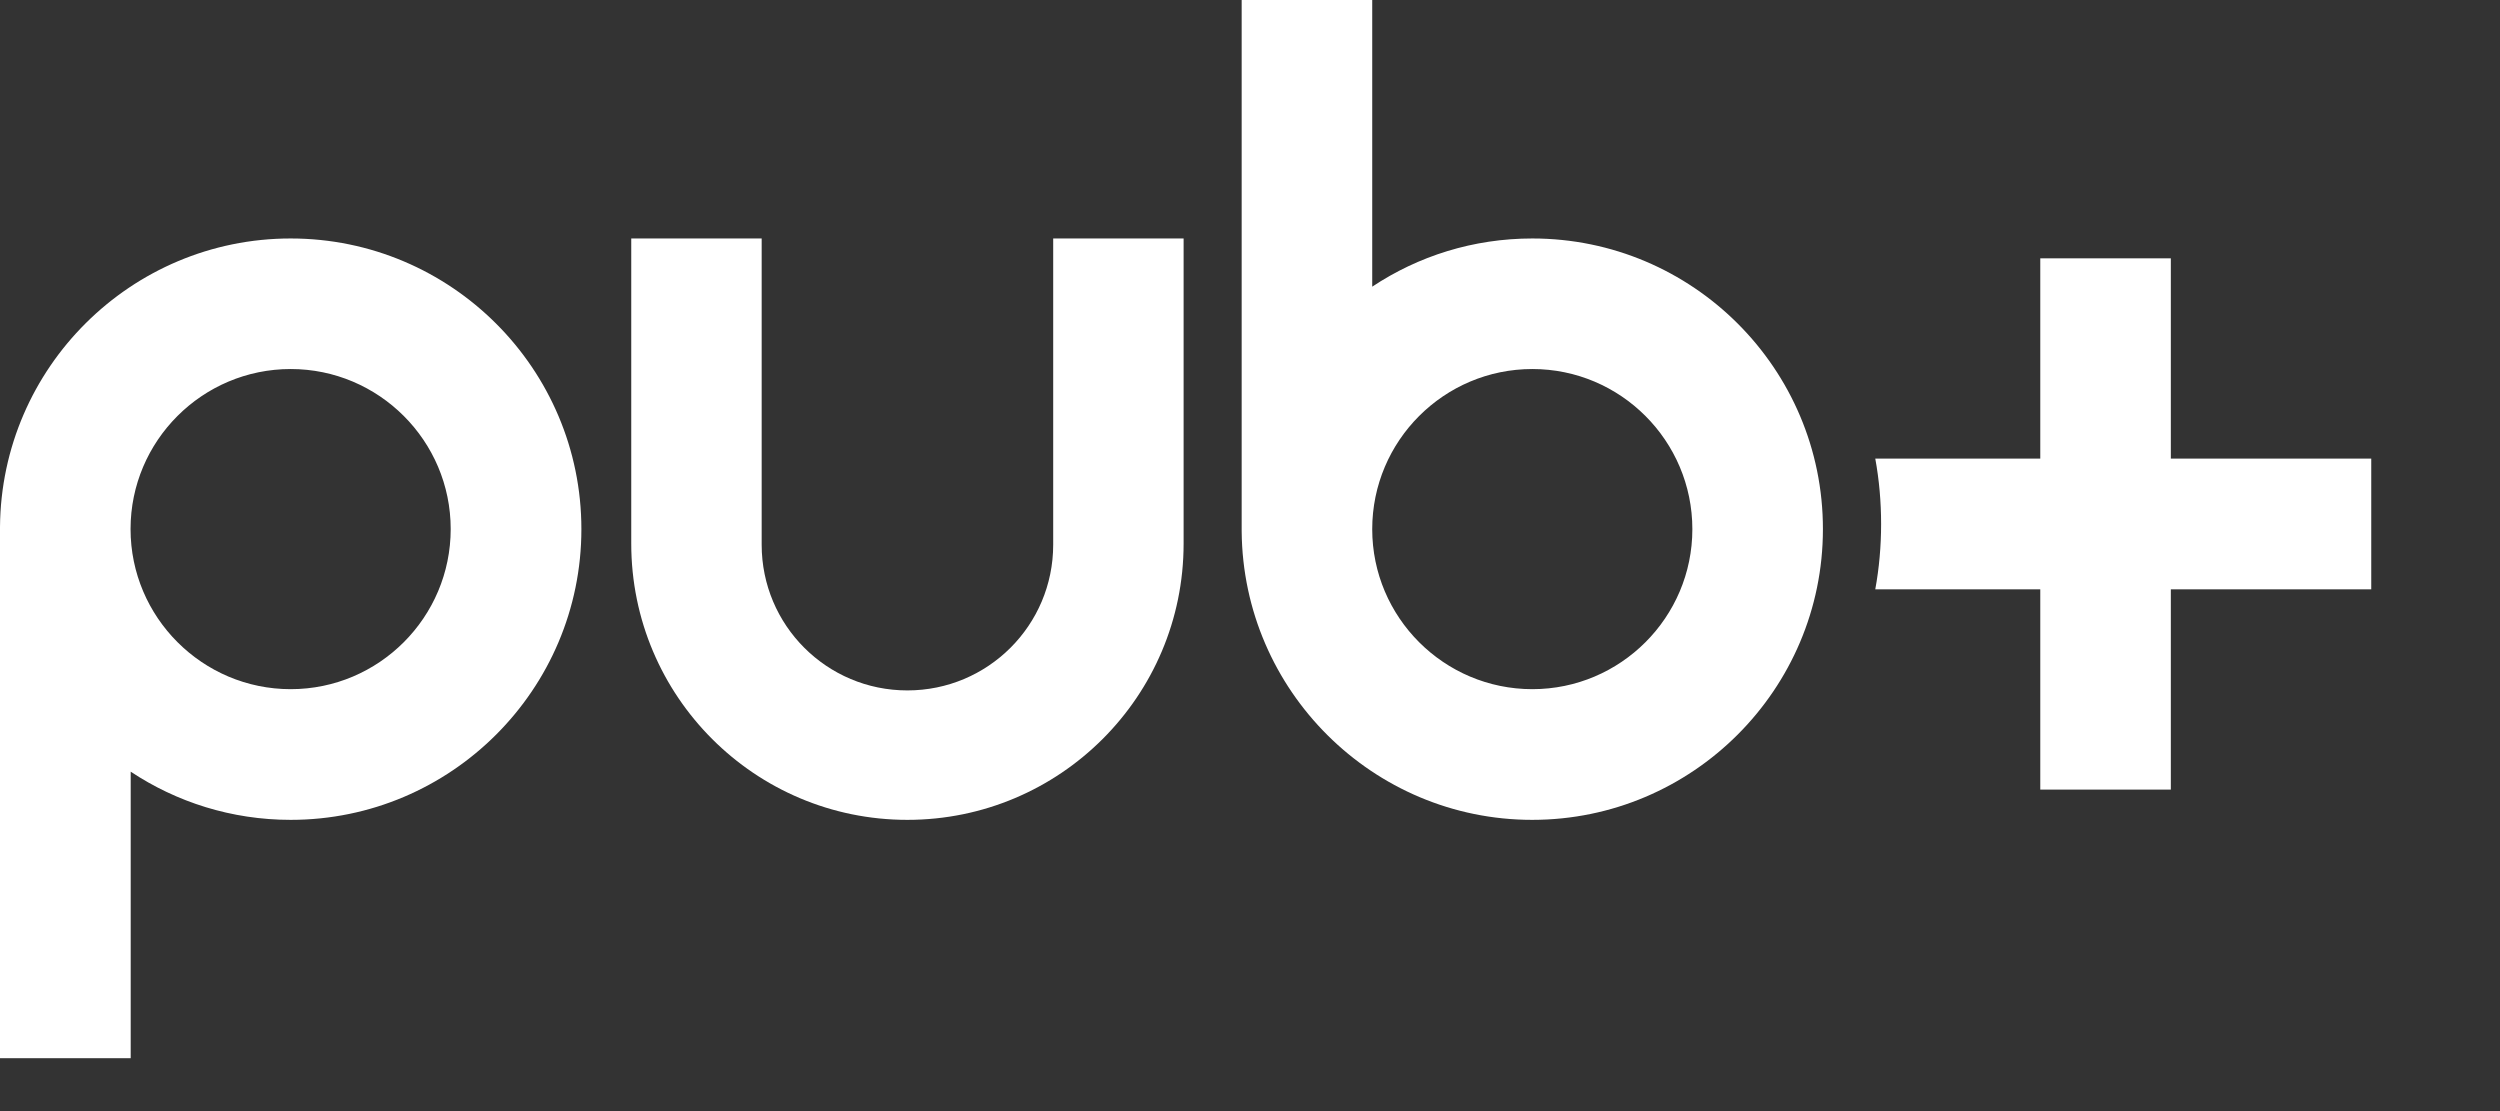<?xml version="1.0" encoding="utf-8"?>
<svg xmlns="http://www.w3.org/2000/svg" fill="none" height="100%" overflow="visible" preserveAspectRatio="none" style="display: block;" viewBox="0 0 18 8" width="100%">
<rect x="0" y="0" width="18" height="8" fill="#333333" stroke="none"/>
<g id="Vector">
<path d="M2.093 1.717C0.944 1.717 0.009 2.647 0 3.794H0V7.619H0.941V5.556C1.271 5.775 1.667 5.903 2.093 5.903C3.247 5.903 4.186 4.964 4.186 3.81C4.186 2.655 3.247 1.717 2.093 1.717ZM2.093 4.962C1.458 4.962 0.94 4.445 0.94 3.809C0.94 3.174 1.457 2.657 2.093 2.657C2.728 2.657 3.245 3.174 3.245 3.809C3.245 4.445 2.728 4.962 2.093 4.962Z" fill="white"/>
<path d="M11.033 1.717C10.607 1.717 10.211 1.844 9.88 2.064V0H8.94V3.825H8.94C8.949 4.972 9.884 5.903 11.032 5.903C12.186 5.903 13.125 4.964 13.125 3.81C13.126 2.655 12.187 1.717 11.033 1.717ZM11.033 4.962C10.397 4.962 9.88 4.445 9.88 3.81C9.88 3.174 10.397 2.657 11.033 2.657C11.668 2.657 12.185 3.174 12.185 3.81C12.185 4.445 11.668 4.962 11.033 4.962Z" fill="white"/>
<path d="M15.63 3.302V1.86H14.69V3.302H13.502C13.53 3.455 13.544 3.612 13.544 3.773C13.544 3.933 13.53 4.09 13.502 4.243H14.69V5.685H15.63V4.243H17.073V3.302H15.63Z" fill="white"/>
<path d="M8.522 1.717V3.914C8.522 5.013 7.631 5.903 6.533 5.903C5.435 5.903 4.545 5.013 4.545 3.914V1.717H5.484V3.922C5.484 4.502 5.953 4.971 6.533 4.971C7.113 4.971 7.583 4.502 7.583 3.922V1.717H8.522Z" fill="white"/>
</g>
</svg>
